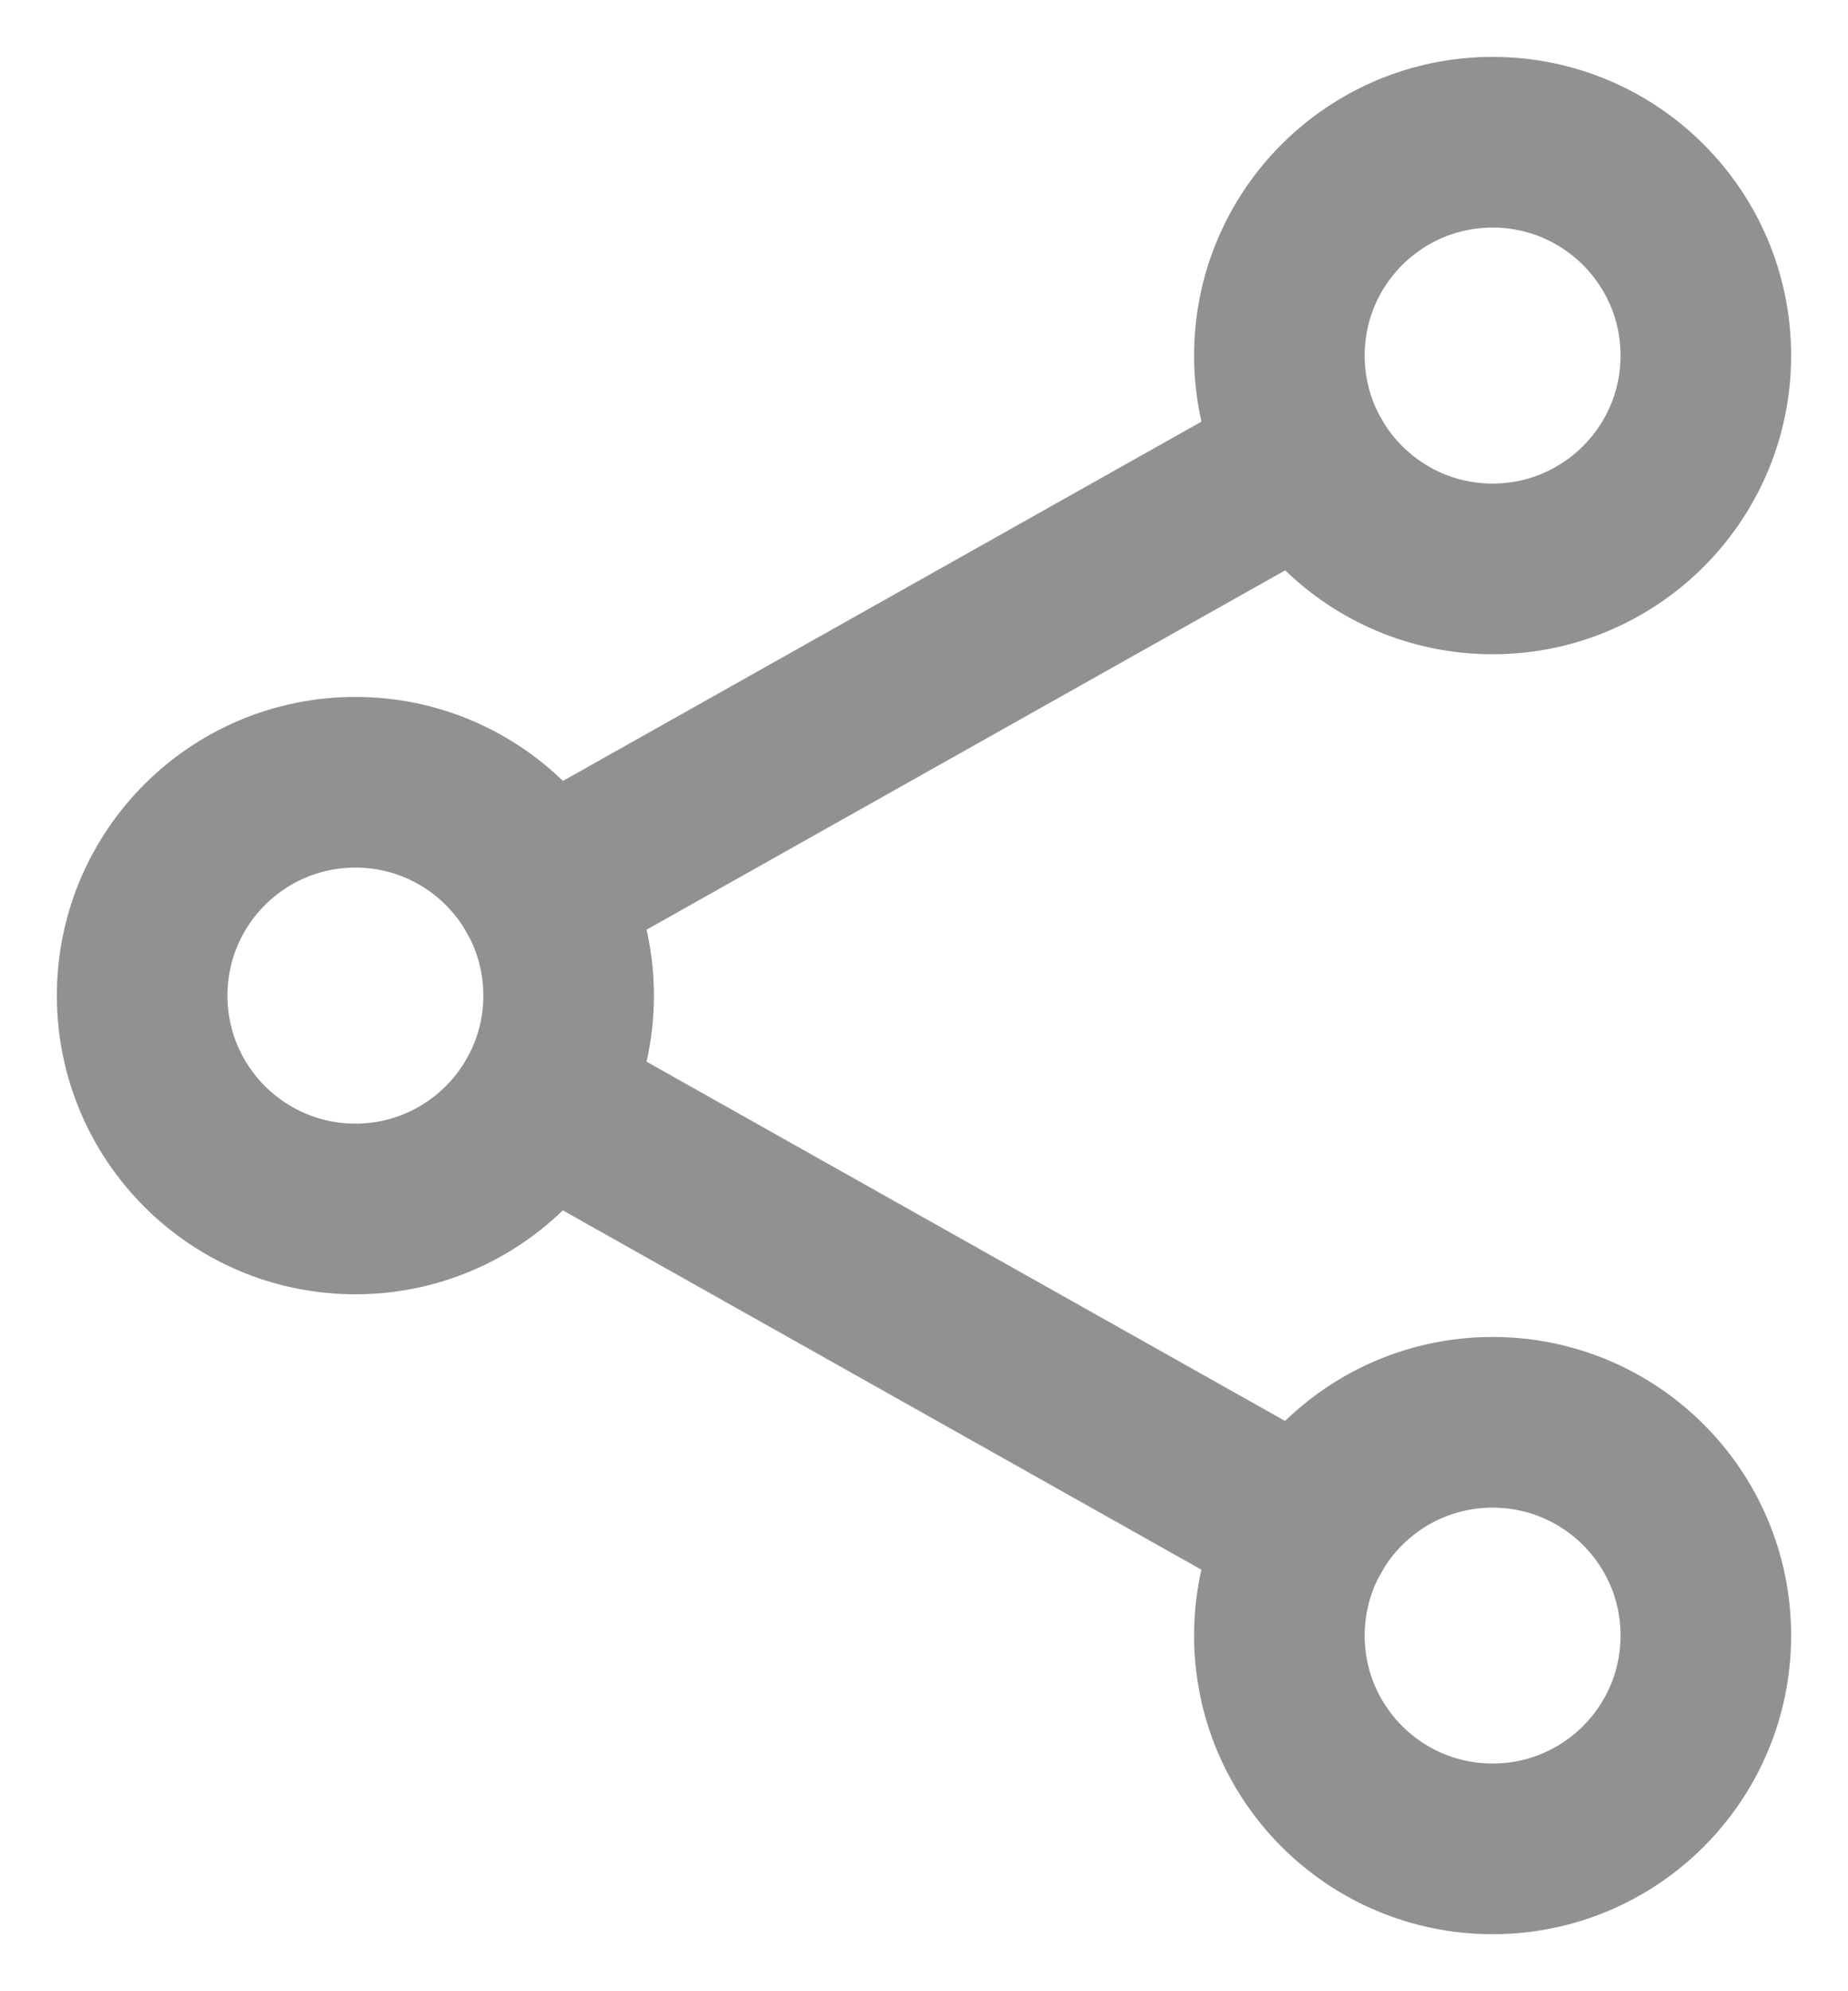 <svg width="13" height="14" viewBox="0 0 13 14" fill="none" xmlns="http://www.w3.org/2000/svg">
<path d="M2.5 8.5C3.328 8.5 4 7.828 4 7C4 6.171 3.328 5.5 2.5 5.5C1.672 5.5 1 6.171 1 7C1 7.828 1.672 8.5 2.5 8.5Z" stroke="#919191" stroke-width="1.2" stroke-linecap="round" stroke-linejoin="round"/>
<path d="M10.5 4C11.328 4 12 3.328 12 2.5C12 1.672 11.328 1 10.5 1C9.672 1 9 1.672 9 2.5C9 3.328 9.672 4 10.5 4Z" stroke="#919191" stroke-width="1.2" stroke-linecap="round" stroke-linejoin="round"/>
<path d="M10.5 12.999C11.328 12.999 12 12.328 12 11.499C12 10.671 11.328 10 10.5 10C9.672 10 9 10.671 9 11.499C9 12.328 9.672 12.999 10.5 12.999Z" stroke="#919191" stroke-width="1.2" stroke-linecap="round" stroke-linejoin="round"/>
<path d="M9.193 3.236L3.807 6.265M3.807 7.736L9.193 10.765L3.807 7.736Z" stroke="#919191" stroke-width="1.2" stroke-linecap="round" stroke-linejoin="round"/>
</svg>
